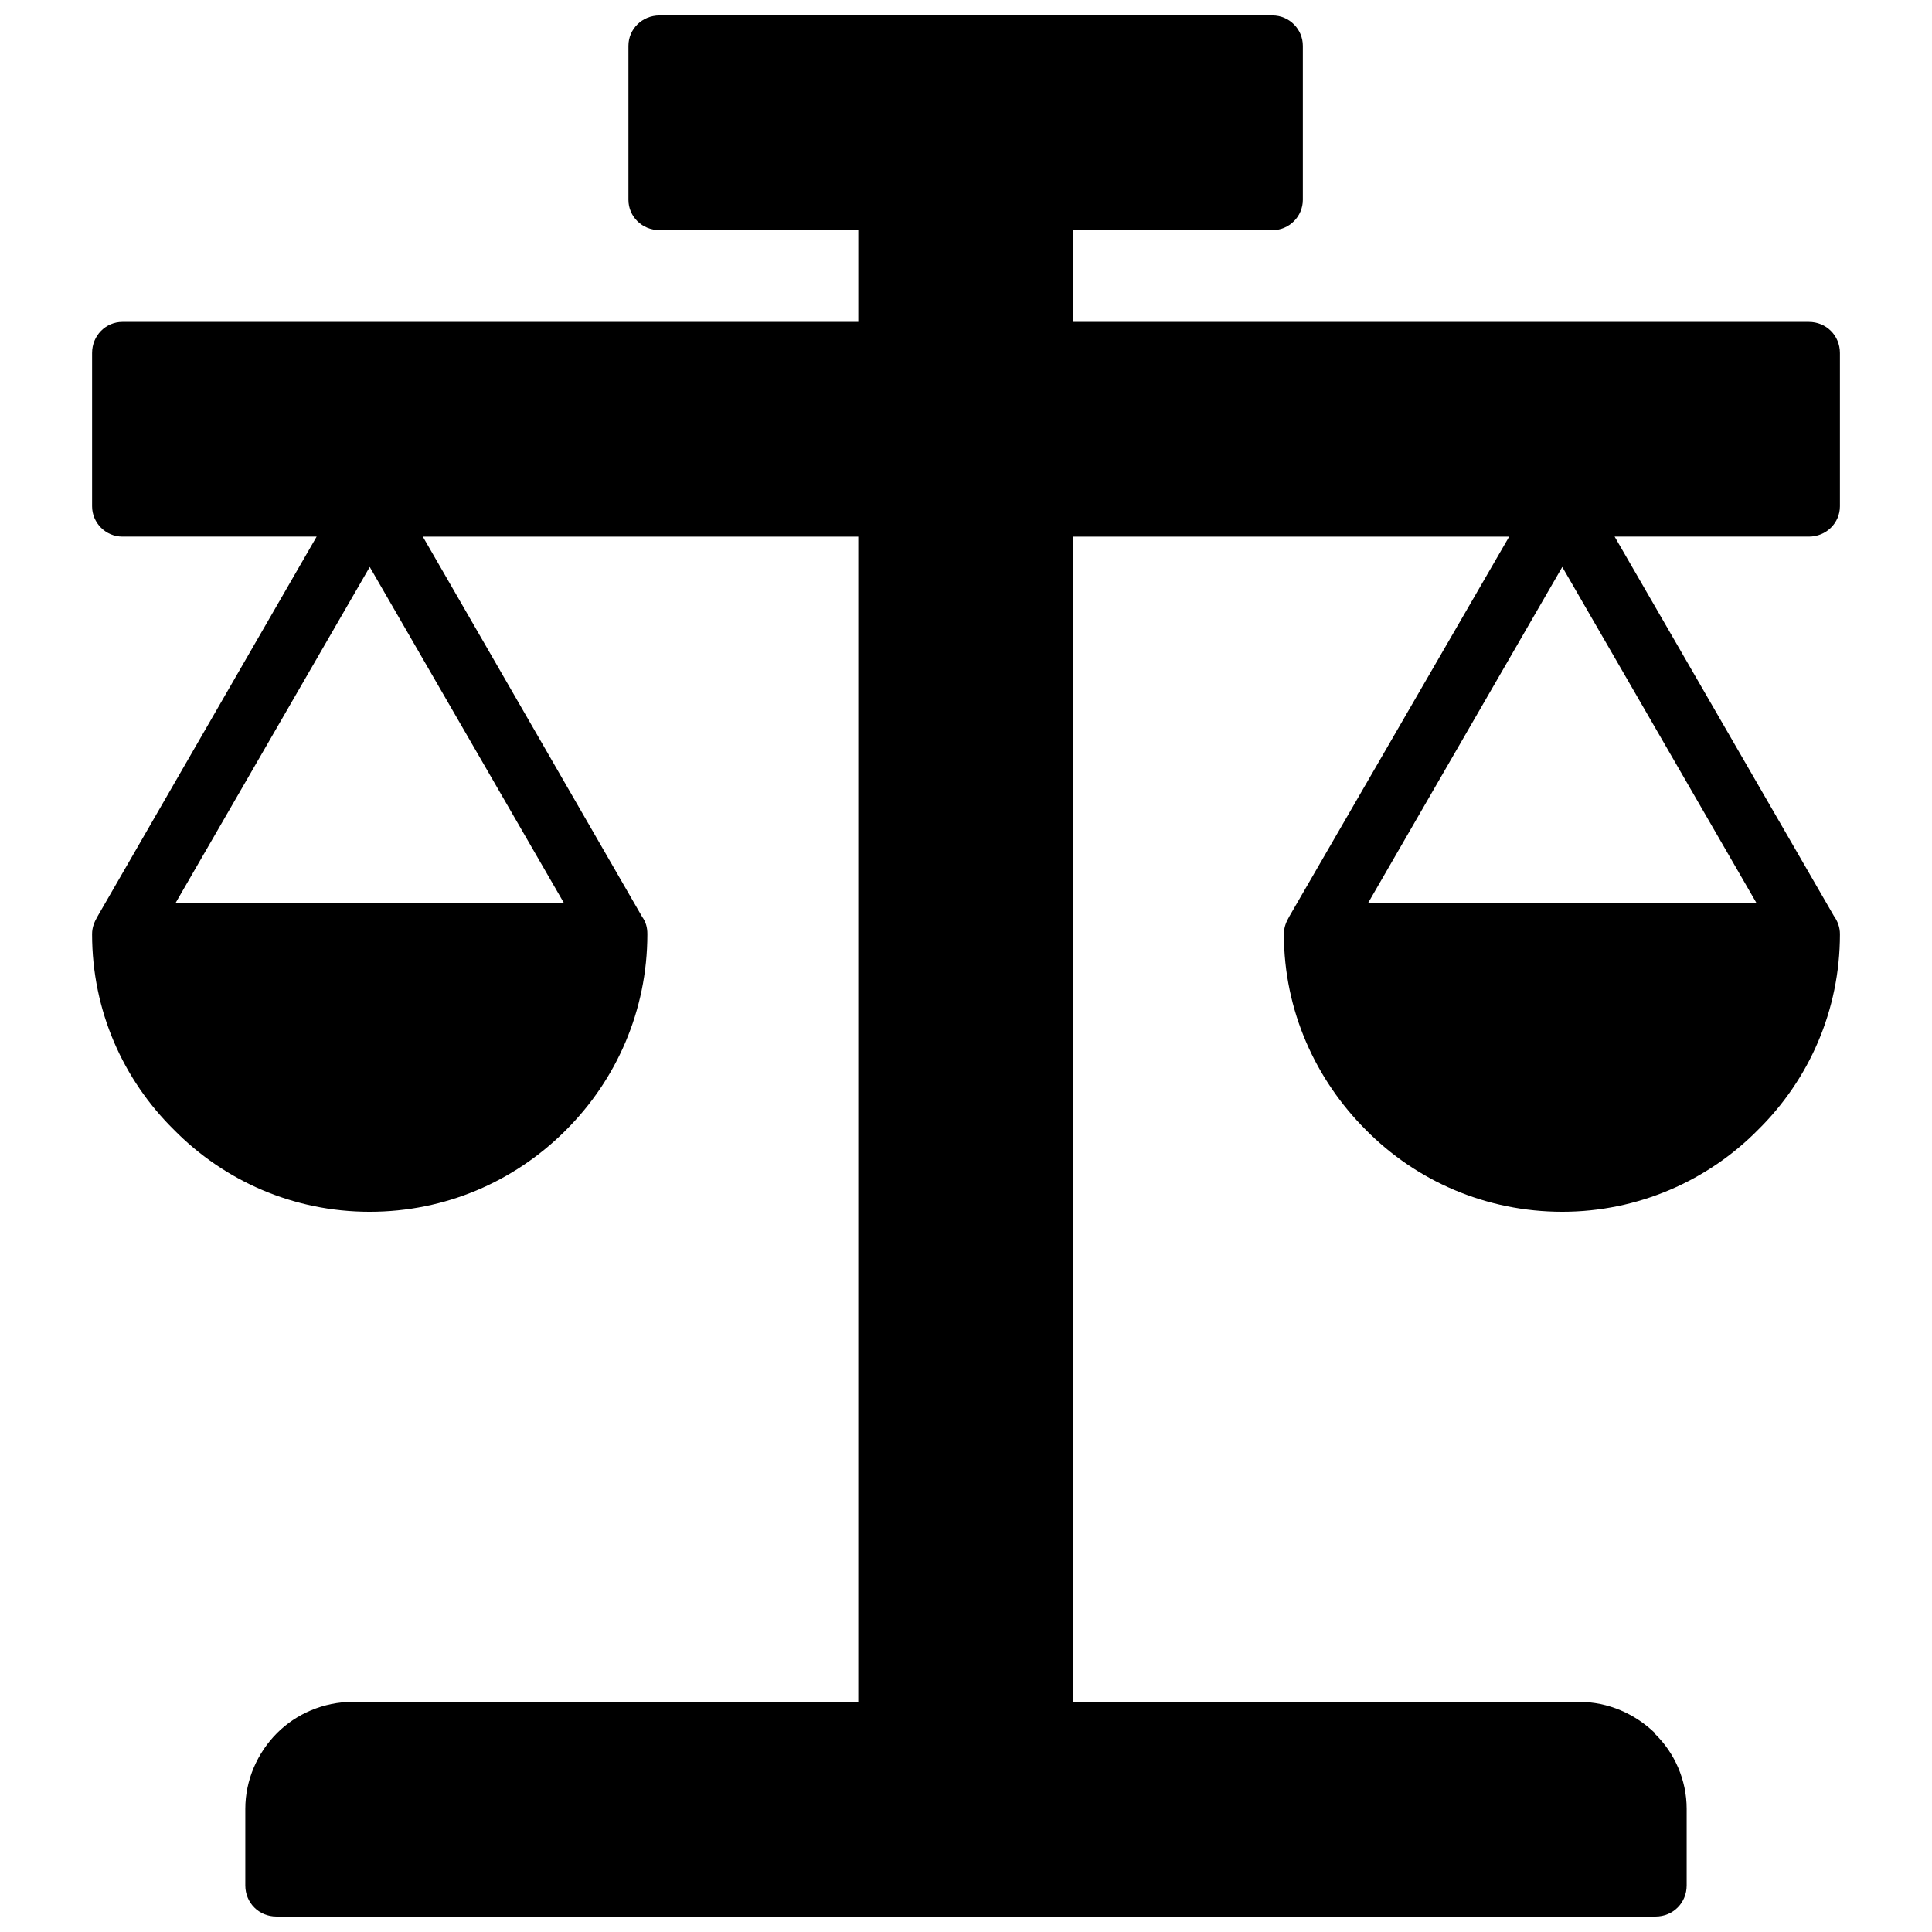 <?xml version="1.0" encoding="UTF-8"?>
<!-- Uploaded to: ICON Repo, www.svgrepo.com, Generator: ICON Repo Mixer Tools -->
<svg width="800px" height="800px" version="1.1" viewBox="144 144 512 512" xmlns="http://www.w3.org/2000/svg">
 <defs>
  <clipPath id="a">
   <path d="m168 148.09h464v503.81h-464z"/>
  </clipPath>
 </defs>
 <g clip-path="url(#a)">
  <path d="m558.02 294.25-51.465 89.062h102.93l-51.465-89.062zm-72.375 92.68 58.301-100.72h-115.6v308.8h134.09c7.84 0 14.879 3.215 20.105 8.242v0.199c5.227 5.027 8.445 12.262 8.445 19.902v20.305c0 4.625-3.617 8.242-8.242 8.242h-365.49c-4.625 0-8.242-3.617-8.242-8.242v-20.305c0-7.641 3.215-14.879 8.445-20.105 5.027-5.027 12.262-8.242 20.105-8.242h133.89v-308.8h-115.4l58.102 100.72c1.004 1.406 1.406 2.816 1.406 4.625 0 20.305-8.242 38.602-21.512 51.867l-0.602 0.602c-13.27 13.066-31.363 21.109-51.465 21.109-20.305 0-38.602-8.242-51.867-21.711-13.469-13.27-21.711-31.562-21.711-51.867 0-1.809 0.602-3.215 1.406-4.625l58.102-100.72h-51.465c-4.422 0-8.043-3.617-8.043-8.043v-40.609c0-4.625 3.617-8.242 8.043-8.242h195.01v-24.324h-52.672c-4.625 0-8.242-3.617-8.242-8.043v-40.812c0-4.422 3.617-8.043 8.242-8.043h162.44c4.422 0 8.043 3.617 8.043 8.043v40.812c0 4.422-3.617 8.043-8.043 8.043h-52.875v24.324h195.01c4.625 0 8.242 3.617 8.242 8.242v40.609c0 4.422-3.617 8.043-8.242 8.043h-51.465l58.102 100.52c1.004 1.406 1.609 3.016 1.609 4.824 0 20.305-8.242 38.602-21.711 51.867-13.27 13.469-31.766 21.711-51.867 21.711-20.305 0-38.801-8.242-52.07-21.711-13.27-13.27-21.711-31.562-21.711-51.867 0-1.809 0.602-3.215 1.406-4.625zm-243.66-92.68-51.465 89.062h102.93l-51.465-89.062z"/>
 </g>
</svg>